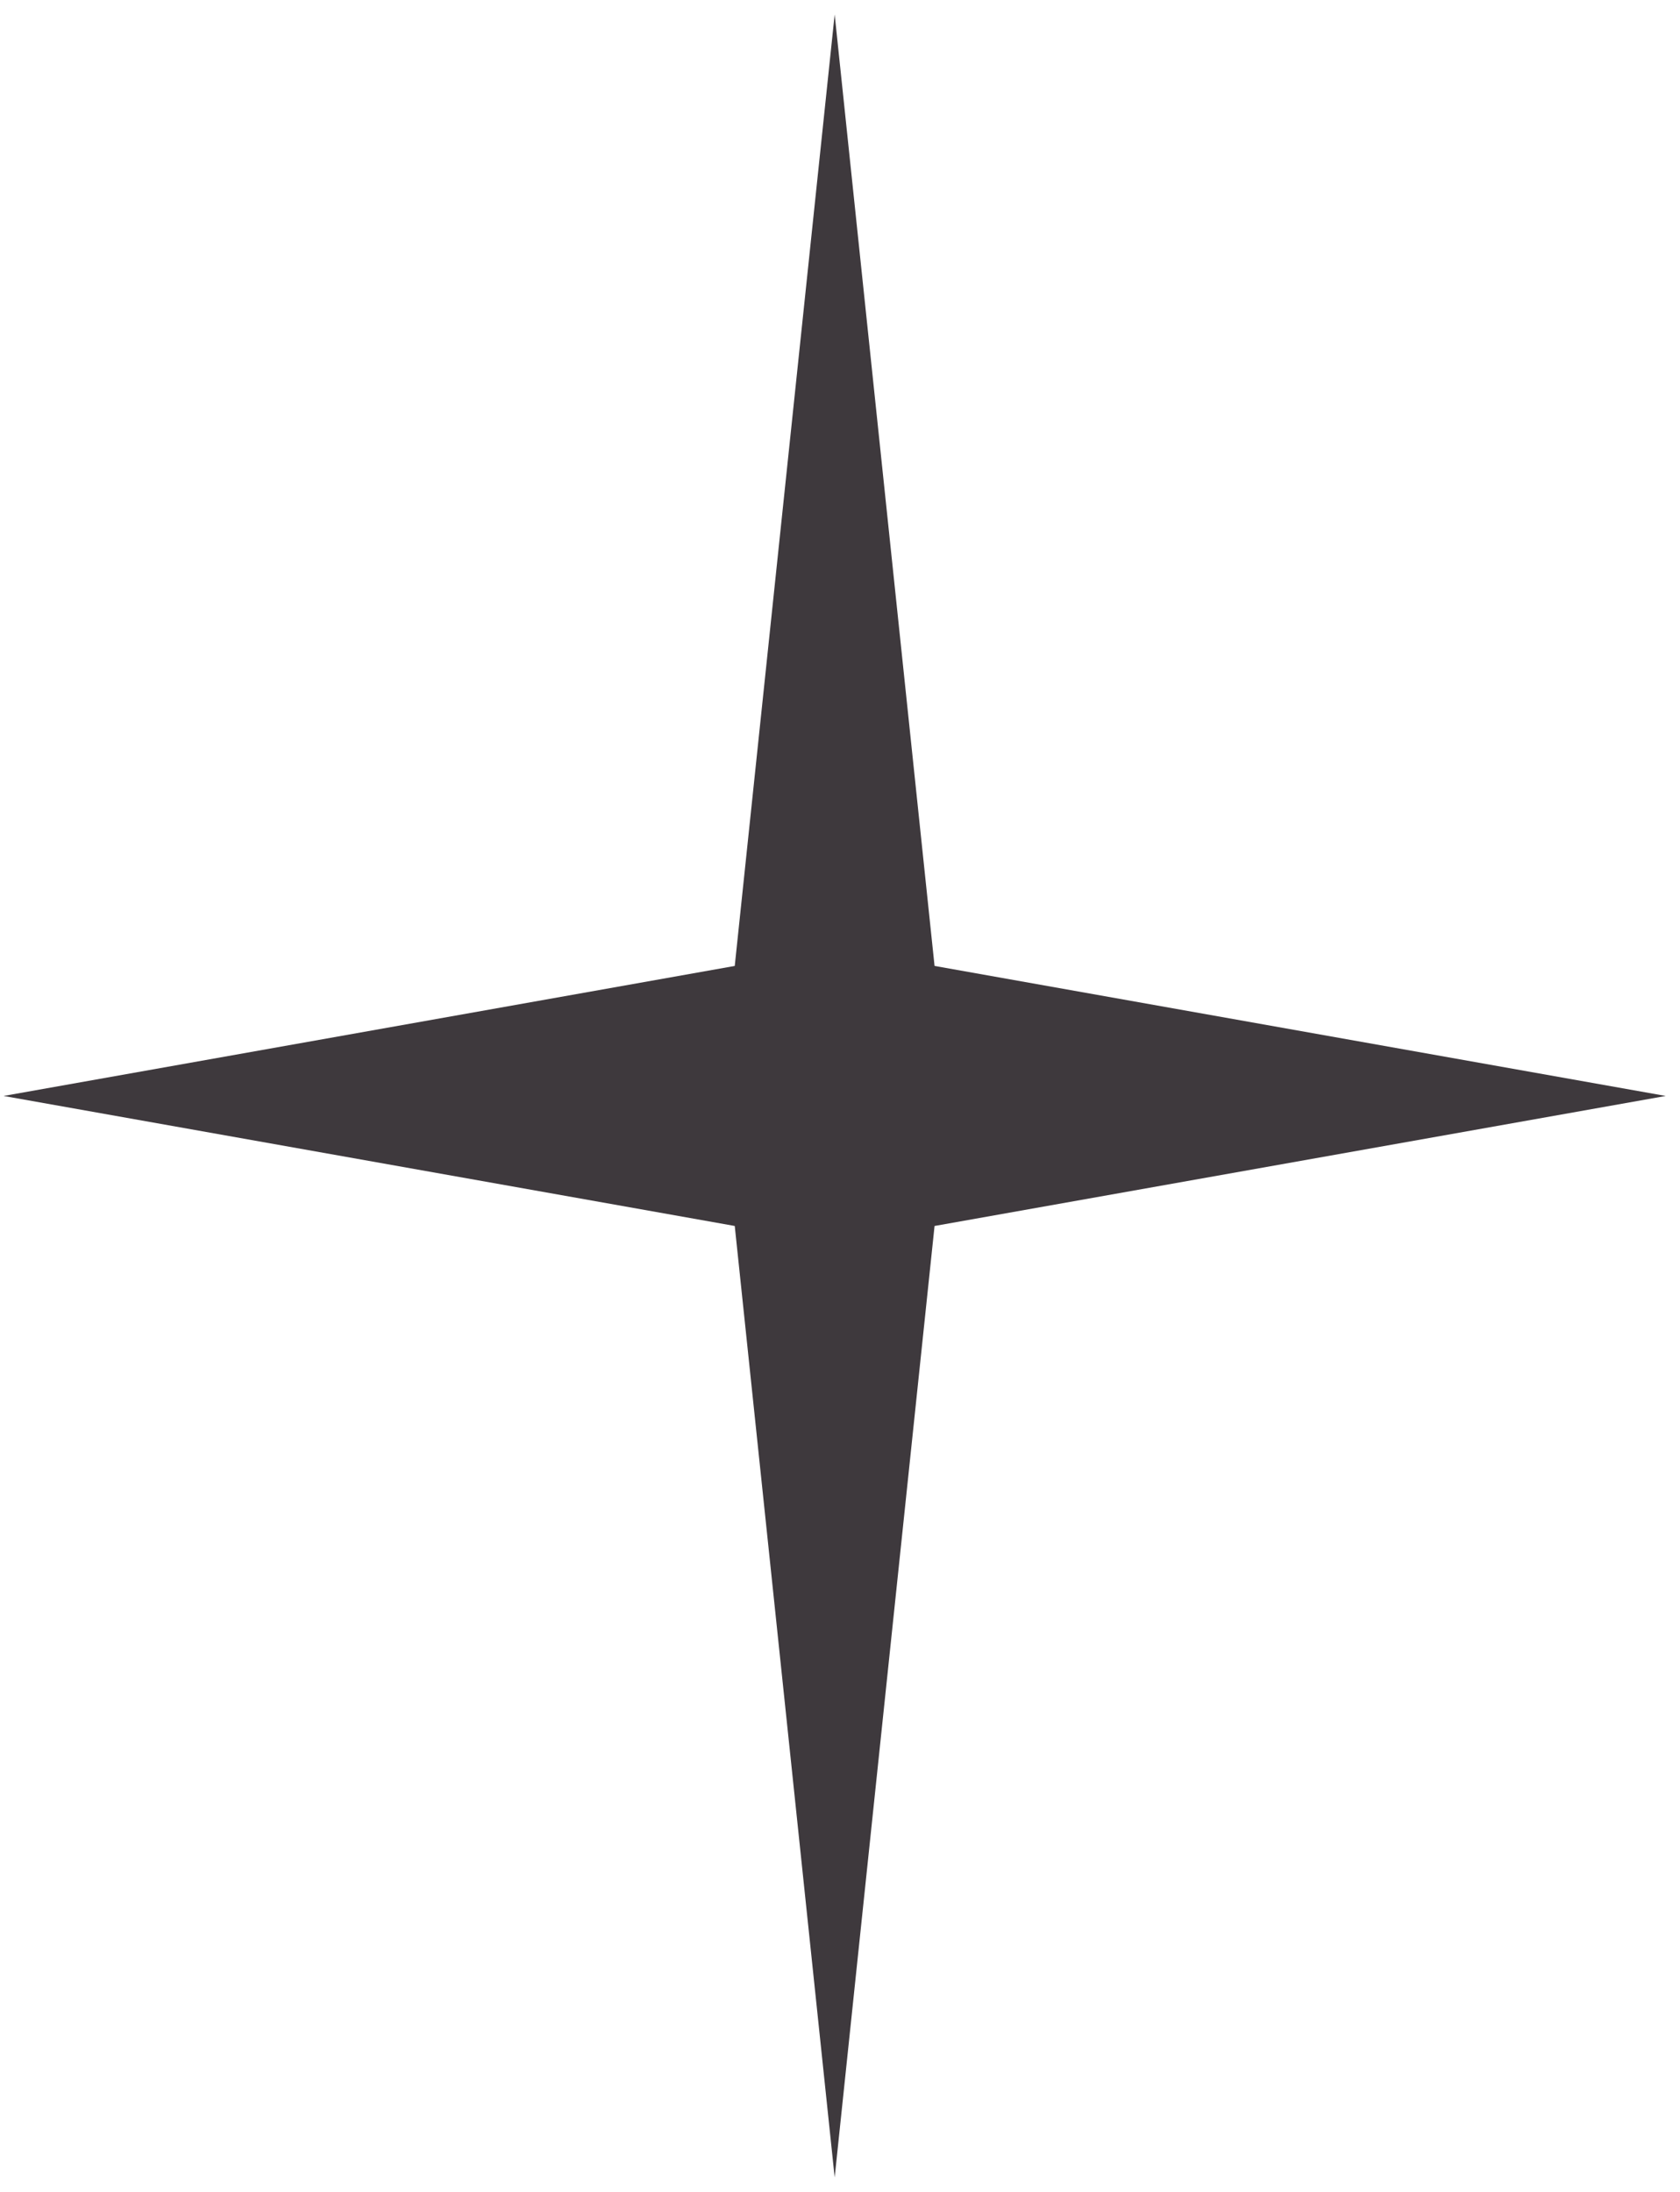<?xml version="1.0" encoding="UTF-8"?> <svg xmlns="http://www.w3.org/2000/svg" width="46" height="60" viewBox="0 0 46 60" fill="none"> <path d="M22.854 0.396L25.589 26.441L45.609 30L25.589 33.559L22.854 59.604L20.118 33.559L0.098 30L20.118 26.441L22.854 0.396Z" fill="#3E393D"></path> </svg> 